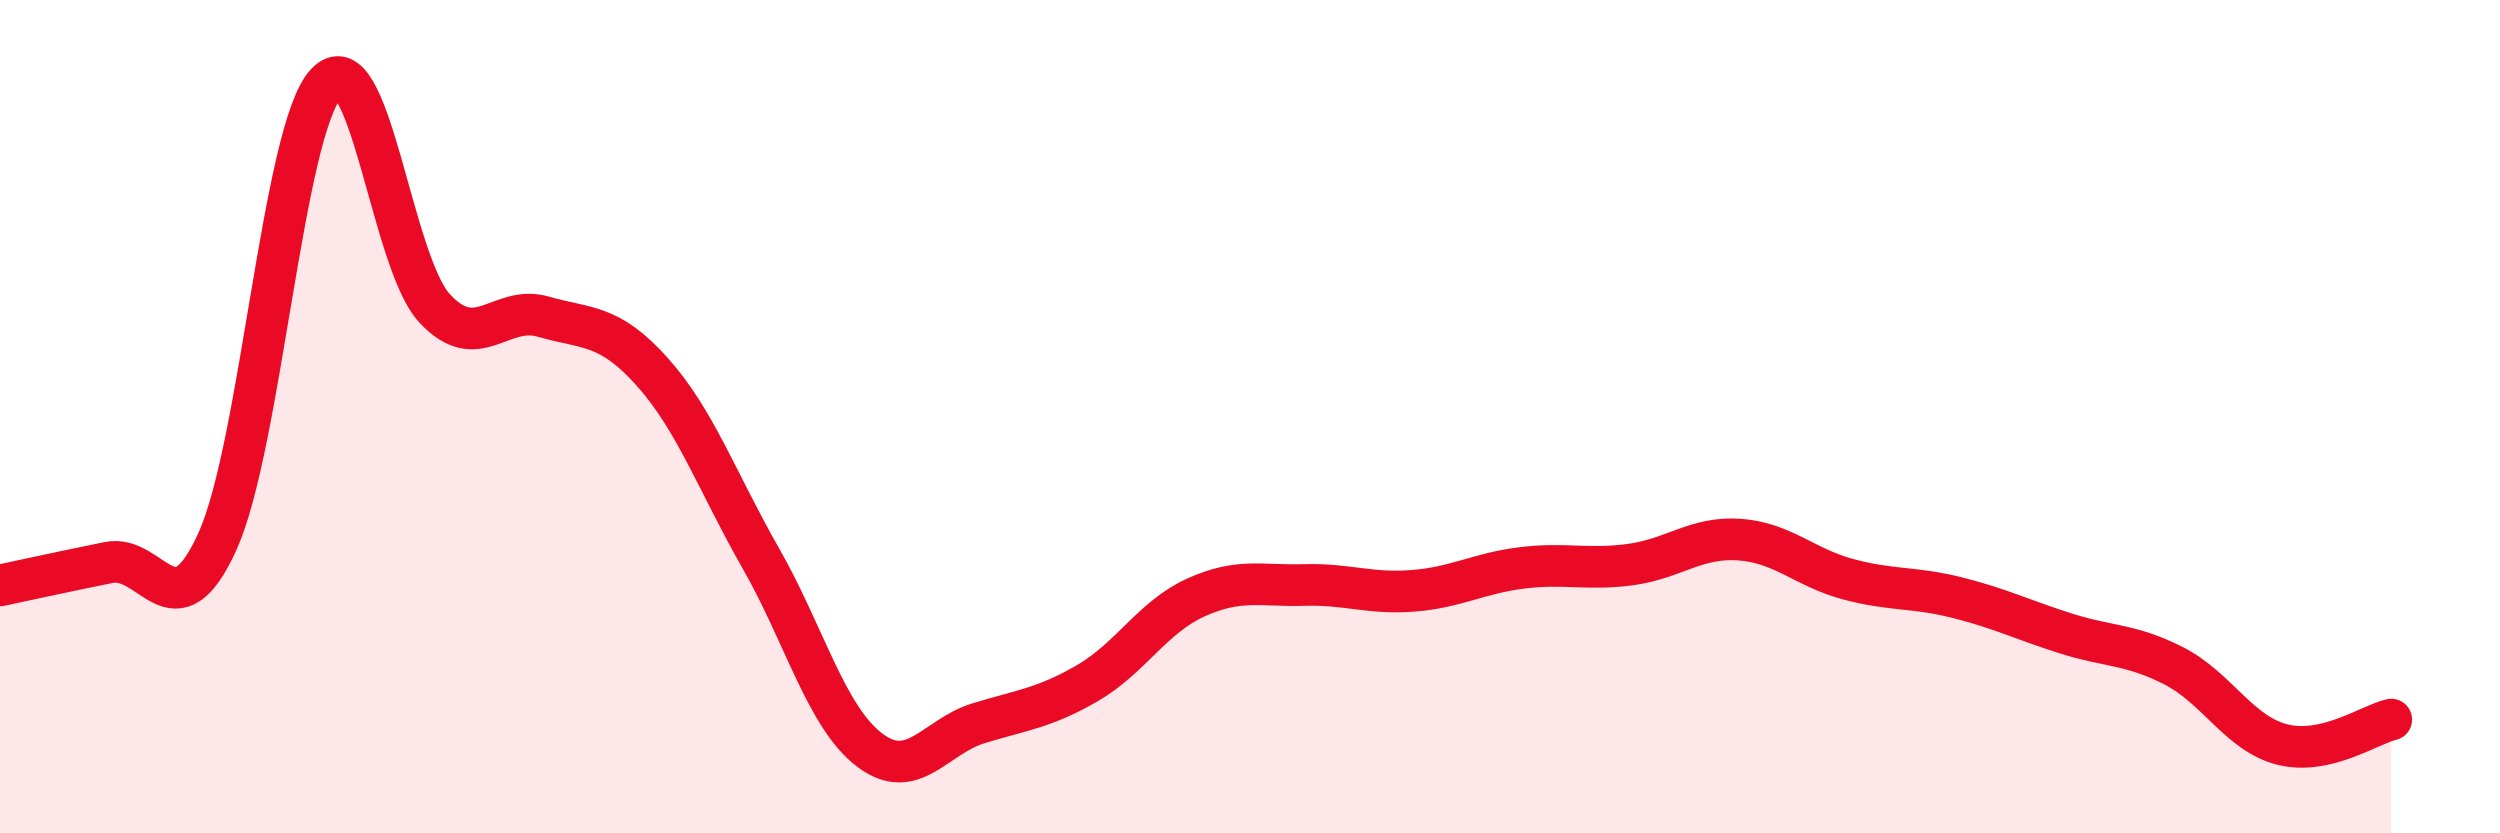 
    <svg width="60" height="20" viewBox="0 0 60 20" xmlns="http://www.w3.org/2000/svg">
      <path
        d="M 0,14.05 C 0.52,13.94 1.57,13.71 2.61,13.5 C 3.65,13.29 4.18,15.29 5.22,12.99 C 6.26,10.69 6.79,3.12 7.83,2 C 8.87,0.88 9.39,6.28 10.43,7.4 C 11.47,8.52 12,7.3 13.04,7.6 C 14.08,7.9 14.61,7.76 15.65,8.92 C 16.69,10.08 17.22,11.58 18.26,13.4 C 19.3,15.22 19.83,17.21 20.87,18 C 21.91,18.79 22.44,17.68 23.48,17.36 C 24.52,17.04 25.05,17 26.09,16.4 C 27.13,15.8 27.66,14.81 28.7,14.34 C 29.74,13.87 30.26,14.07 31.3,14.04 C 32.34,14.01 32.87,14.26 33.91,14.18 C 34.95,14.1 35.48,13.76 36.52,13.63 C 37.56,13.5 38.09,13.69 39.13,13.55 C 40.17,13.41 40.7,12.88 41.74,12.95 C 42.78,13.02 43.31,13.62 44.35,13.9 C 45.39,14.18 45.92,14.08 46.96,14.34 C 48,14.6 48.53,14.87 49.57,15.2 C 50.61,15.53 51.13,15.45 52.17,15.98 C 53.21,16.51 53.74,17.61 54.78,17.87 C 55.82,18.13 56.87,17.39 57.39,17.27L57.39 20L0 20Z"
        fill="#EB0A25"
        opacity="0.1"
        stroke-linecap="round"
        stroke-linejoin="round"
      />
      <path
        d="M 0,14.05 C 0.52,13.94 1.57,13.71 2.61,13.5 C 3.65,13.29 4.18,15.29 5.22,12.99 C 6.26,10.69 6.79,3.12 7.83,2 C 8.87,0.88 9.39,6.28 10.43,7.4 C 11.47,8.52 12,7.3 13.04,7.6 C 14.08,7.9 14.61,7.76 15.65,8.92 C 16.69,10.08 17.22,11.58 18.26,13.4 C 19.3,15.22 19.83,17.21 20.87,18 C 21.91,18.79 22.44,17.68 23.48,17.36 C 24.52,17.04 25.05,17 26.09,16.4 C 27.13,15.8 27.66,14.81 28.7,14.34 C 29.74,13.87 30.26,14.07 31.3,14.04 C 32.34,14.01 32.87,14.26 33.91,14.18 C 34.95,14.1 35.48,13.76 36.52,13.63 C 37.56,13.5 38.09,13.69 39.13,13.55 C 40.17,13.41 40.7,12.88 41.74,12.95 C 42.78,13.02 43.31,13.62 44.35,13.9 C 45.39,14.18 45.92,14.08 46.96,14.34 C 48,14.6 48.53,14.87 49.57,15.2 C 50.61,15.53 51.13,15.45 52.17,15.98 C 53.21,16.51 53.74,17.61 54.78,17.87 C 55.82,18.13 56.87,17.39 57.39,17.27"
        stroke="#EB0A25"
        stroke-width="1"
        fill="none"
        stroke-linecap="round"
        stroke-linejoin="round"
      />
    </svg>
  